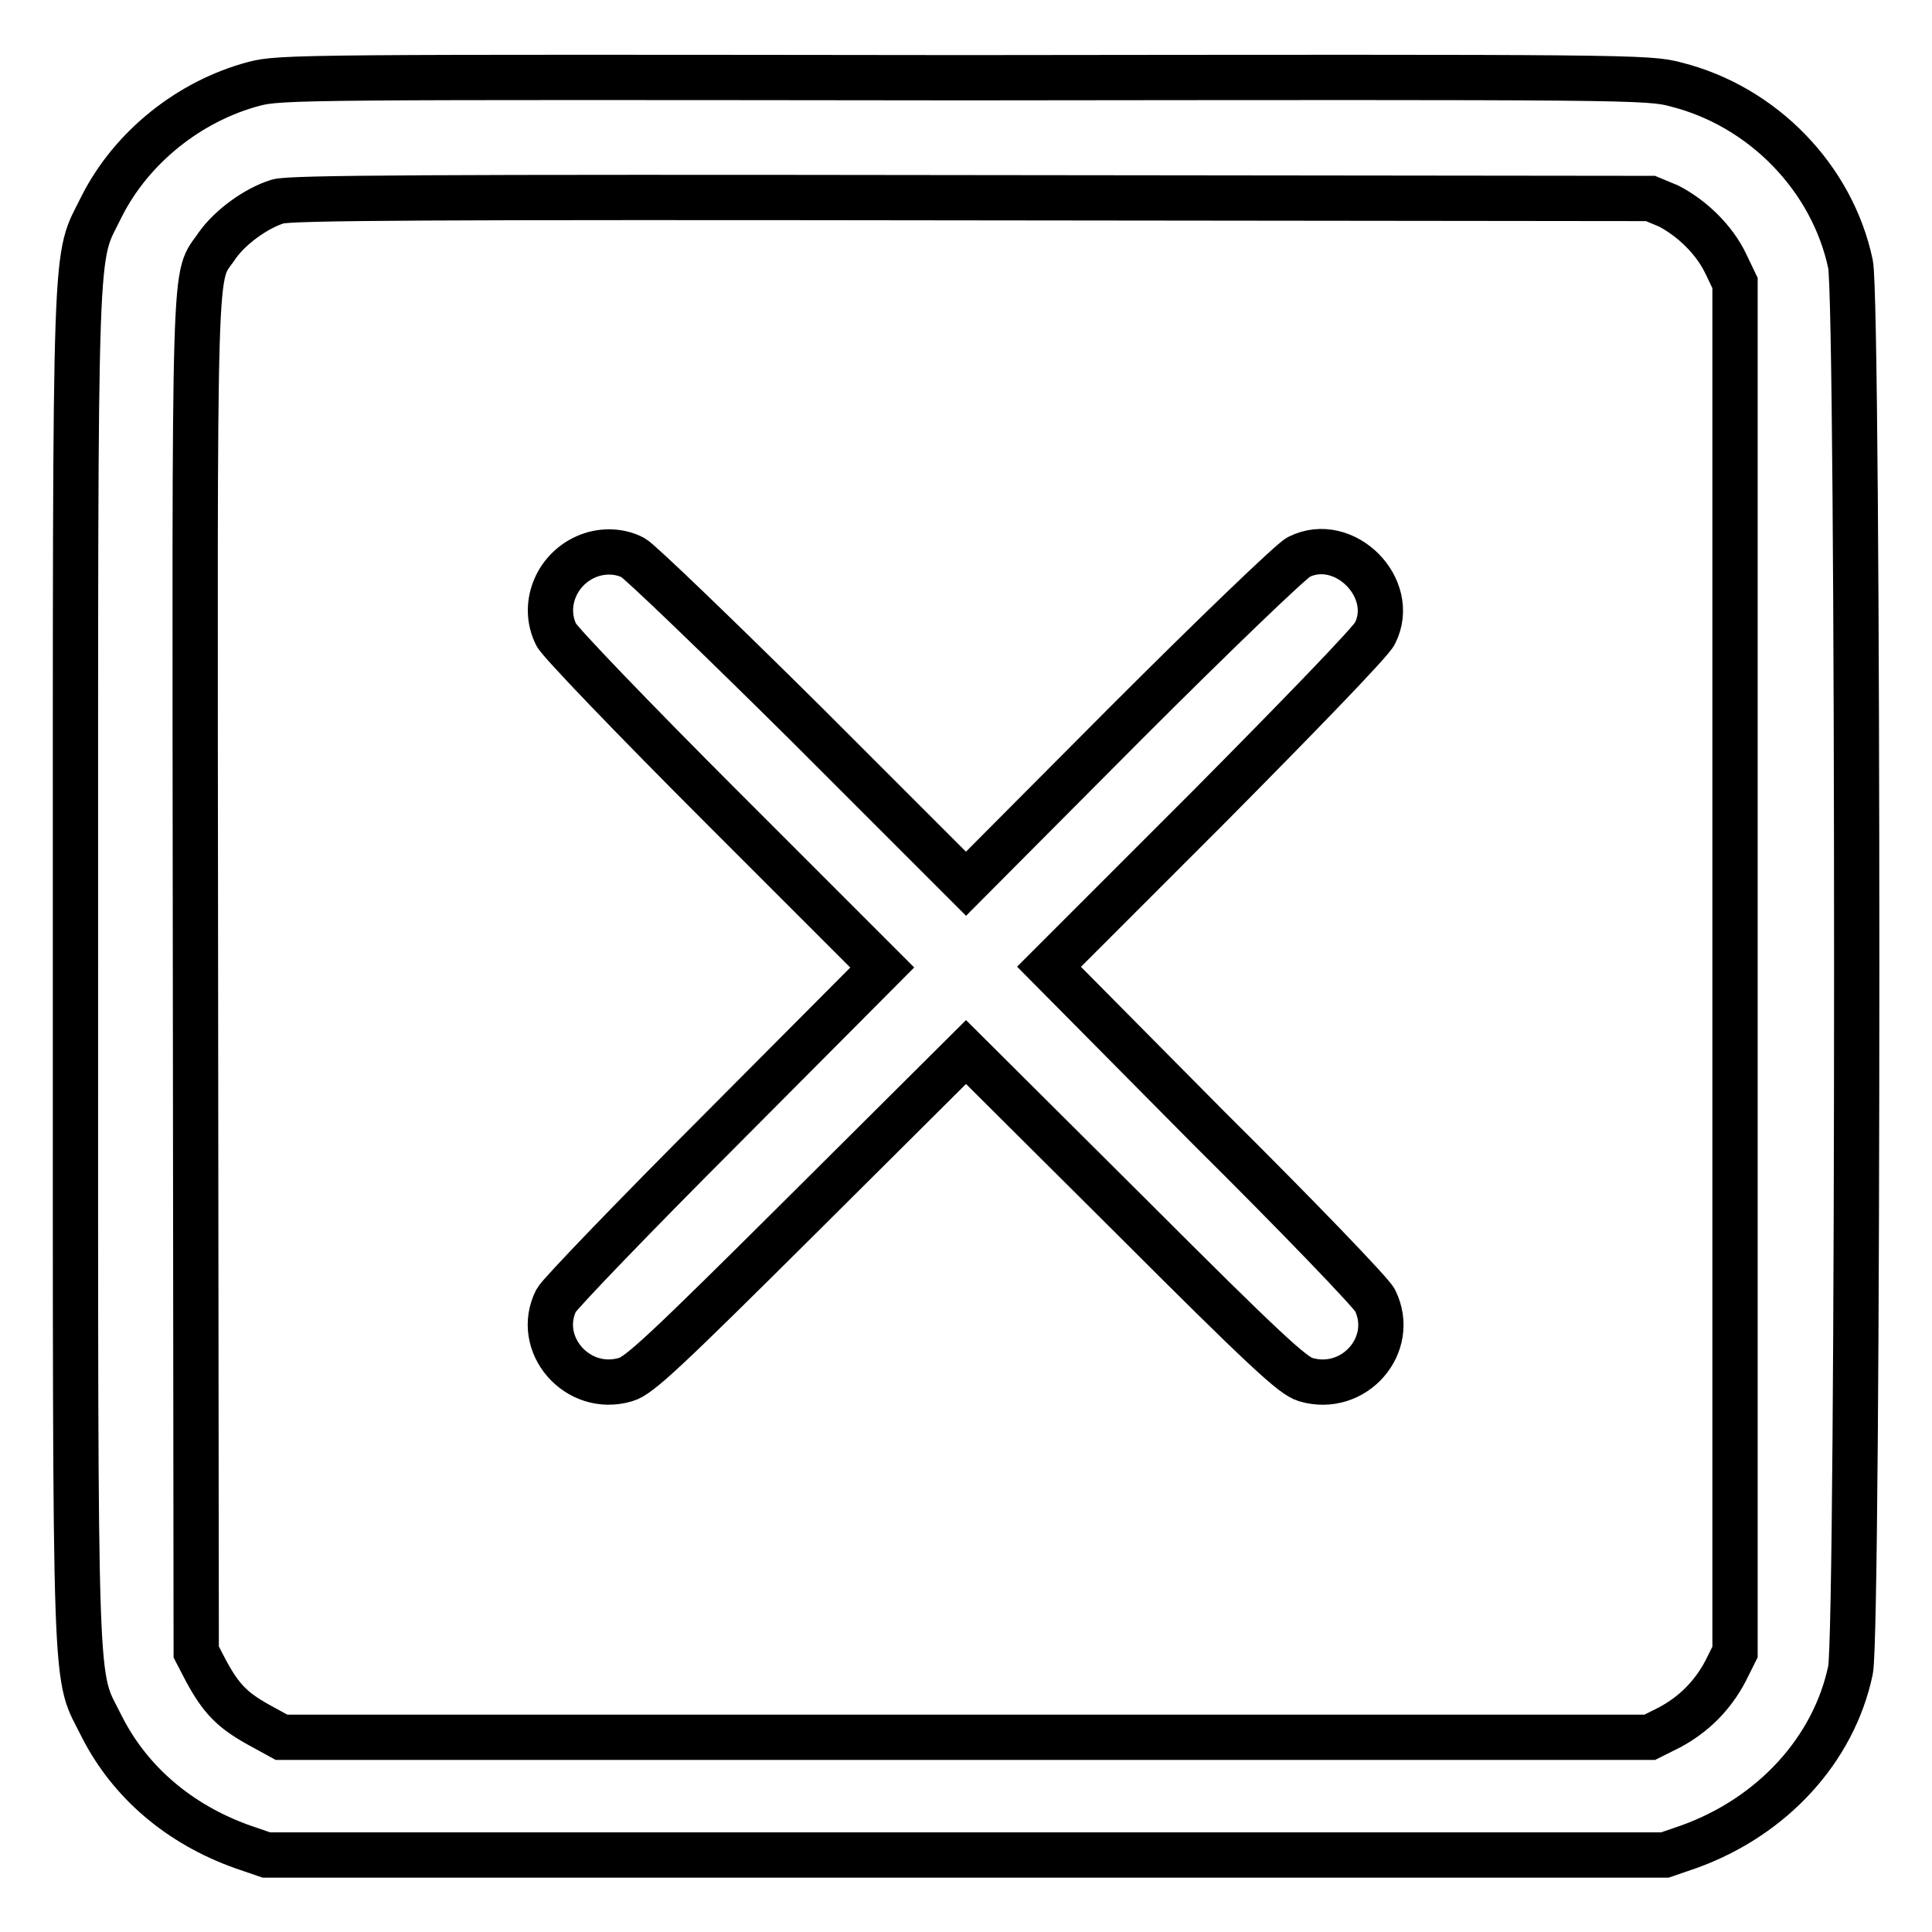 <?xml version="1.0" encoding="utf-8"?>
<!-- Svg Vector Icons : http://www.onlinewebfonts.com/icon -->
<!DOCTYPE svg PUBLIC "-//W3C//DTD SVG 1.1//EN" "http://www.w3.org/Graphics/SVG/1.1/DTD/svg11.dtd">
<svg version="1.1" xmlns="http://www.w3.org/2000/svg" xmlns:xlink="http://www.w3.org/1999/xlink" x="0px" y="0px" viewBox="0 0 256 256" enable-background="new 0 0 256 256" xml:space="preserve">
<g><g><g><path stroke-width="6" fill-opacity="0" stroke="#000000"  d="M33.7,11.1c-8.7,2.3-16.3,8.5-20.2,16.2C9.8,34.9,10,28.1,10,128.1c0,100.1-0.2,93.2,3.5,100.7c3.7,7.3,10.2,12.9,18.6,15.9l3.2,1.1H128h92.6l3.2-1.1c11.1-4,19.2-12.9,21.4-23.4c1.1-5.2,1.1-181.1,0-186.3c-2.4-11.4-11.6-20.9-23.1-23.8c-3.7-1-5.8-1-94.3-0.9C40.3,10.2,37.2,10.2,33.7,11.1z M221.1,27.3c3.1,1.6,6.1,4.5,7.6,7.7l1.2,2.5v90.7v90.7l-1.3,2.6c-1.7,3.2-4.2,5.7-7.4,7.4l-2.6,1.3H128H37.3l-3.1-1.7c-3.4-1.9-4.9-3.4-6.9-7.1l-1.3-2.5l-0.1-89.7c-0.1-99-0.3-91.9,2.9-96.7c1.7-2.4,5.1-4.9,8-5.8c1.6-0.5,19.7-0.6,92-0.5l89.9,0.1L221.1,27.3z"/><path stroke-width="6" fill-opacity="0" stroke="#000000"  d="M77.6,73.8c-4,1.8-5.8,6.5-3.9,10.3c0.4,0.9,10.3,11.2,22,22.9l21.2,21.2l-21.2,21.3c-11.6,11.6-21.5,21.9-22,22.8c-2.9,5.8,2.8,12.4,9.2,10.5c1.8-0.5,5.3-3.8,23.6-22l21.5-21.4l21.5,21.4c18.2,18.2,21.8,21.5,23.5,22c6.4,1.9,12.1-4.6,9.2-10.5c-0.4-0.9-10.3-11.2-22-22.8L139,128.1l21.2-21.2c11.6-11.7,21.6-22,22-23c3-6-4.1-13.1-10.1-10.1c-0.9,0.4-11.3,10.4-22.9,22L128,117.1l-21.2-21.2c-11.7-11.6-22-21.5-22.9-22C82,72.9,79.6,72.9,77.6,73.8z"/></g></g></g>
</svg>